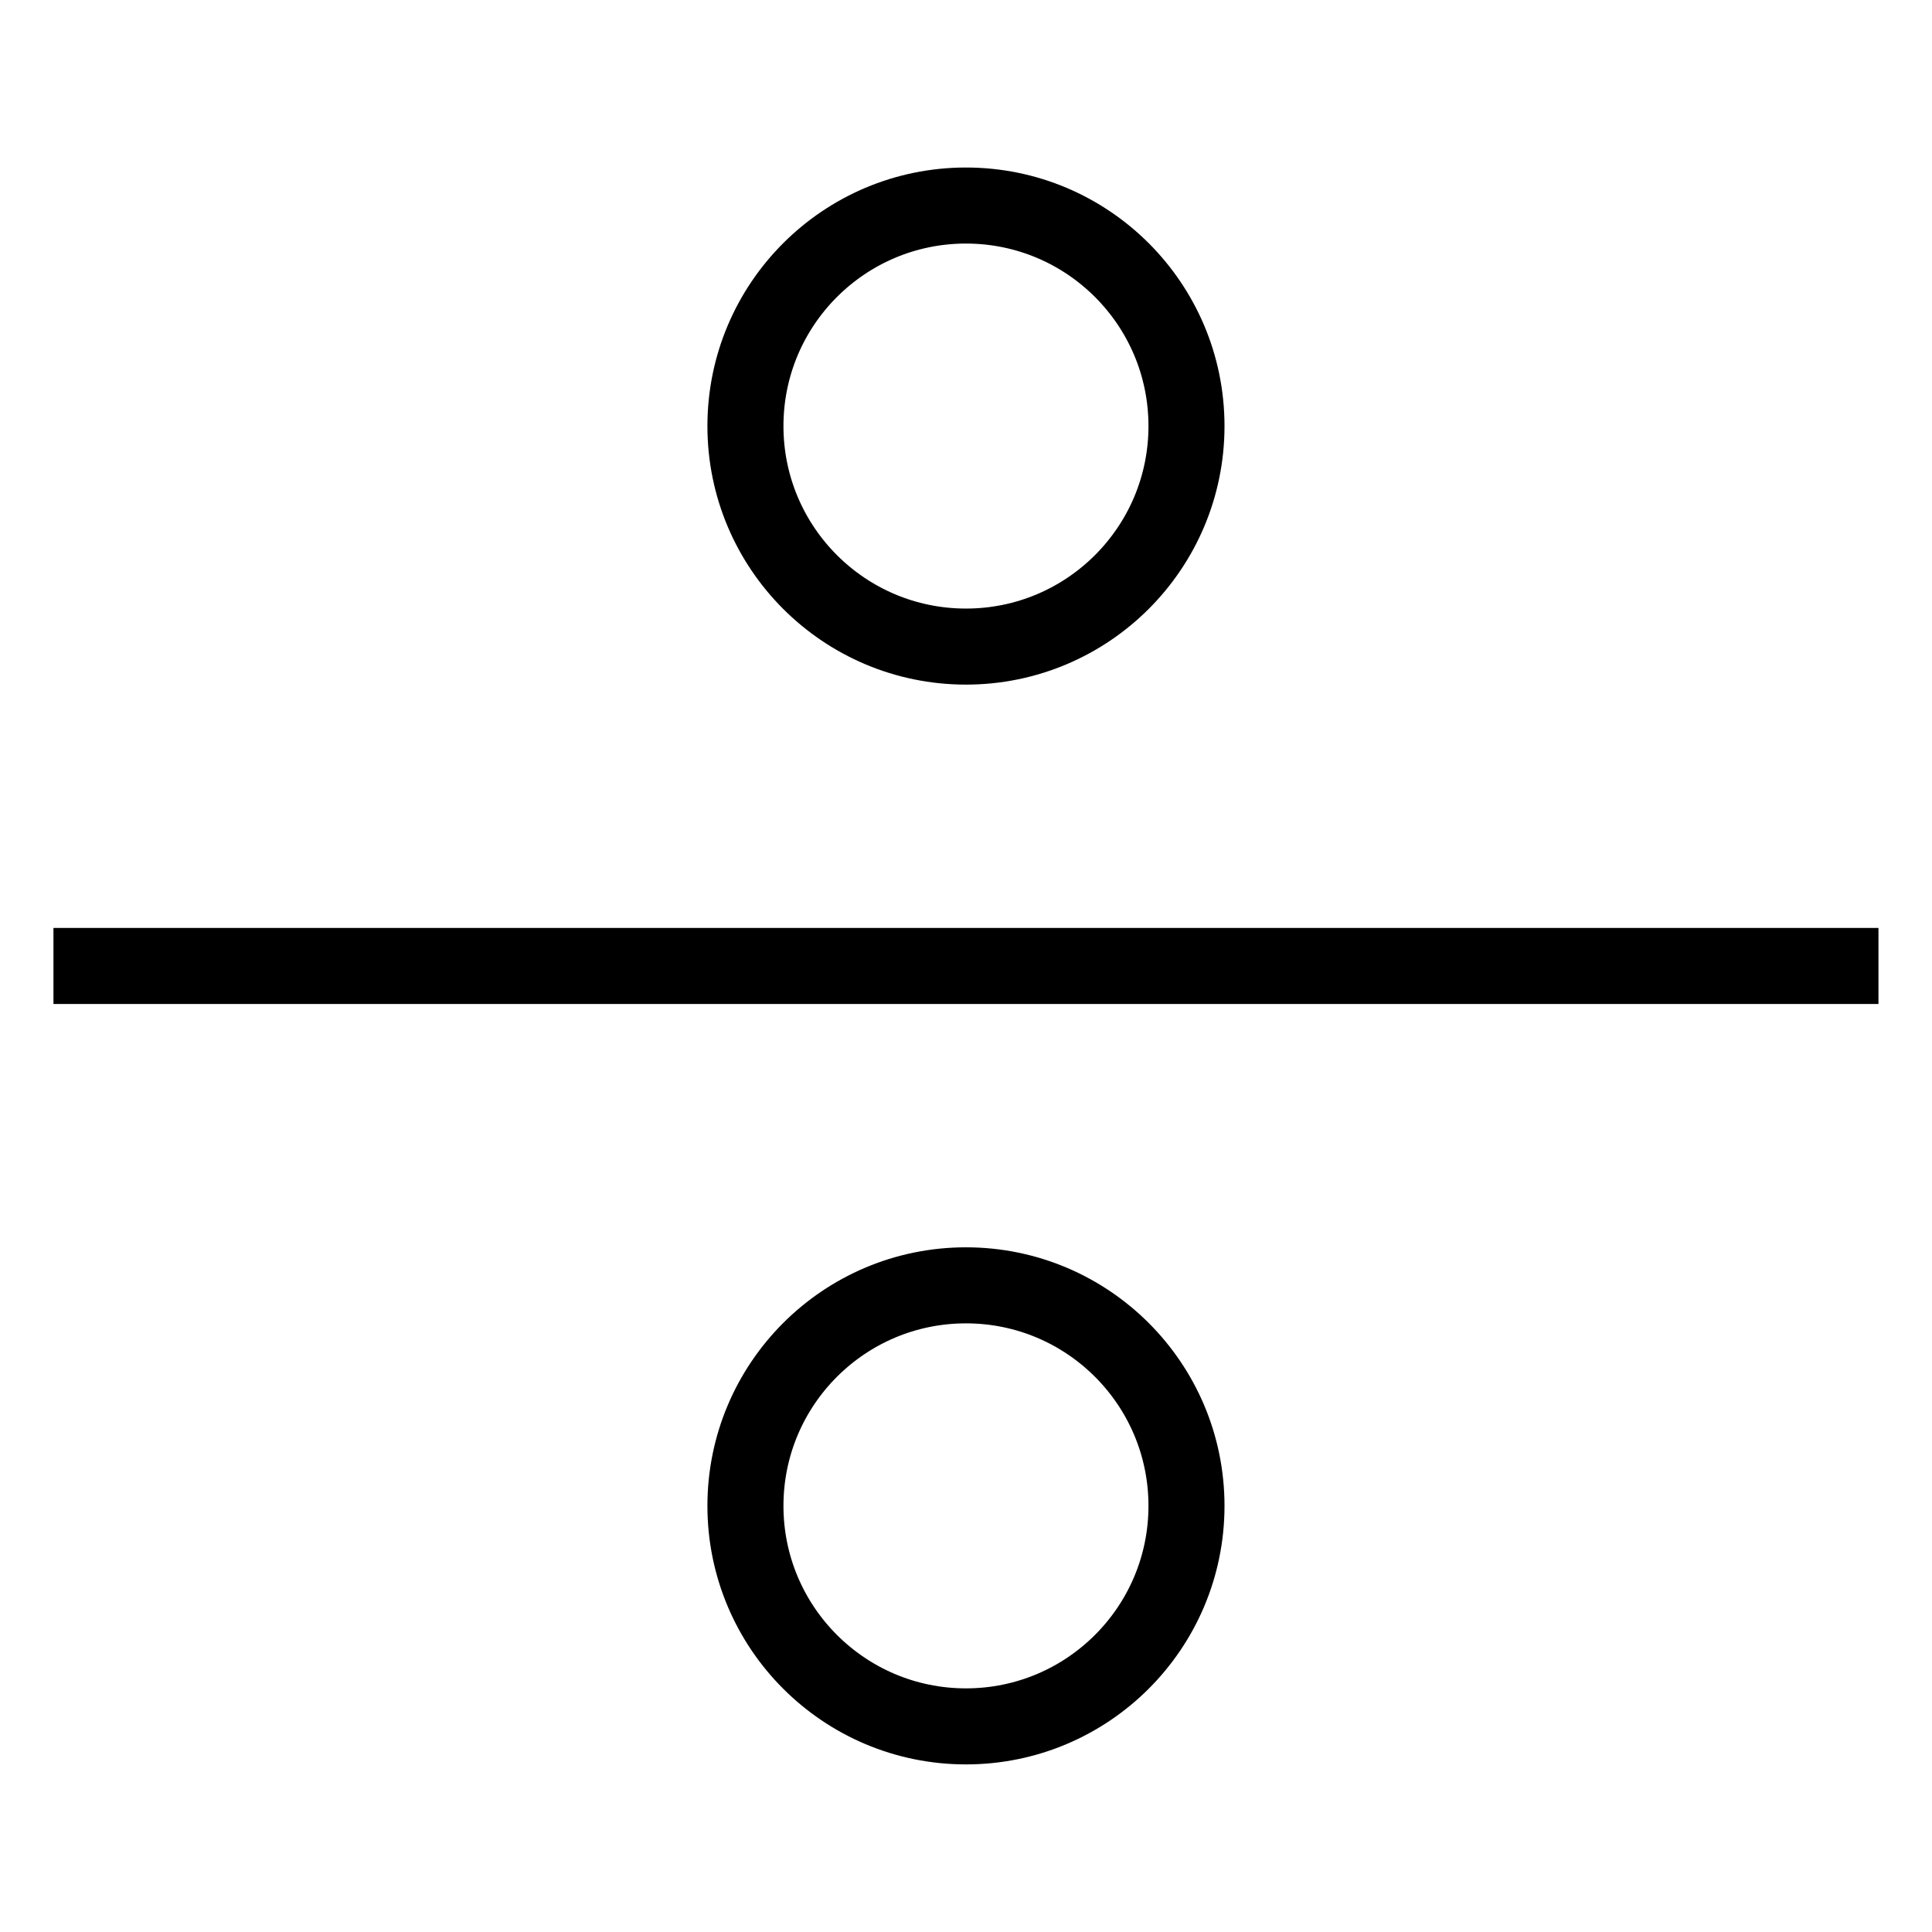 <?xml version="1.0" encoding="UTF-8"?>
<!-- Uploaded to: SVG Repo, www.svgrepo.com, Generator: SVG Repo Mixer Tools -->
<svg width="800px" height="800px" version="1.1" viewBox="144 144 512 512" xmlns="http://www.w3.org/2000/svg">
 <defs>
  <clipPath id="c">
   <path d="m148.09 389h503.81v22h-503.81z"/>
  </clipPath>
  <clipPath id="b">
   <path d="m148.09 148.09h503.81v452.91h-503.81z"/>
  </clipPath>
  <clipPath id="a">
   <path d="m148.09 199h503.81v452.9h-503.81z"/>
  </clipPath>
 </defs>
 <g>
  <g clip-path="url(#c)">
   <path transform="matrix(10.076 0 0 10.076 148.09 148.09)" d="m1 25h48" fill="none" stroke="#000000" stroke-miterlimit="10" stroke-width="2"/>
  </g>
  <g clip-path="url(#b)">
   <path transform="matrix(10.076 0 0 10.076 148.09 148.09)" d="m30.8 10.8c0 3.203-2.597 5.8-5.8 5.8-3.203 0-5.8-2.597-5.8-5.8 0-3.203 2.597-5.8 5.8-5.8 3.203 0 5.8 2.597 5.8 5.8" fill="none" stroke="#000000" stroke-miterlimit="10" stroke-width="2"/>
  </g>
  <g clip-path="url(#a)">
   <path transform="matrix(10.076 0 0 10.076 148.09 148.09)" d="m30.8 39.2c0 3.203-2.597 5.8-5.8 5.8-3.203 0-5.8-2.597-5.8-5.8 0-3.203 2.597-5.8 5.8-5.8 3.203 0 5.8 2.597 5.8 5.8" fill="none" stroke="#000000" stroke-miterlimit="10" stroke-width="2"/>
  </g>
 </g>
</svg>